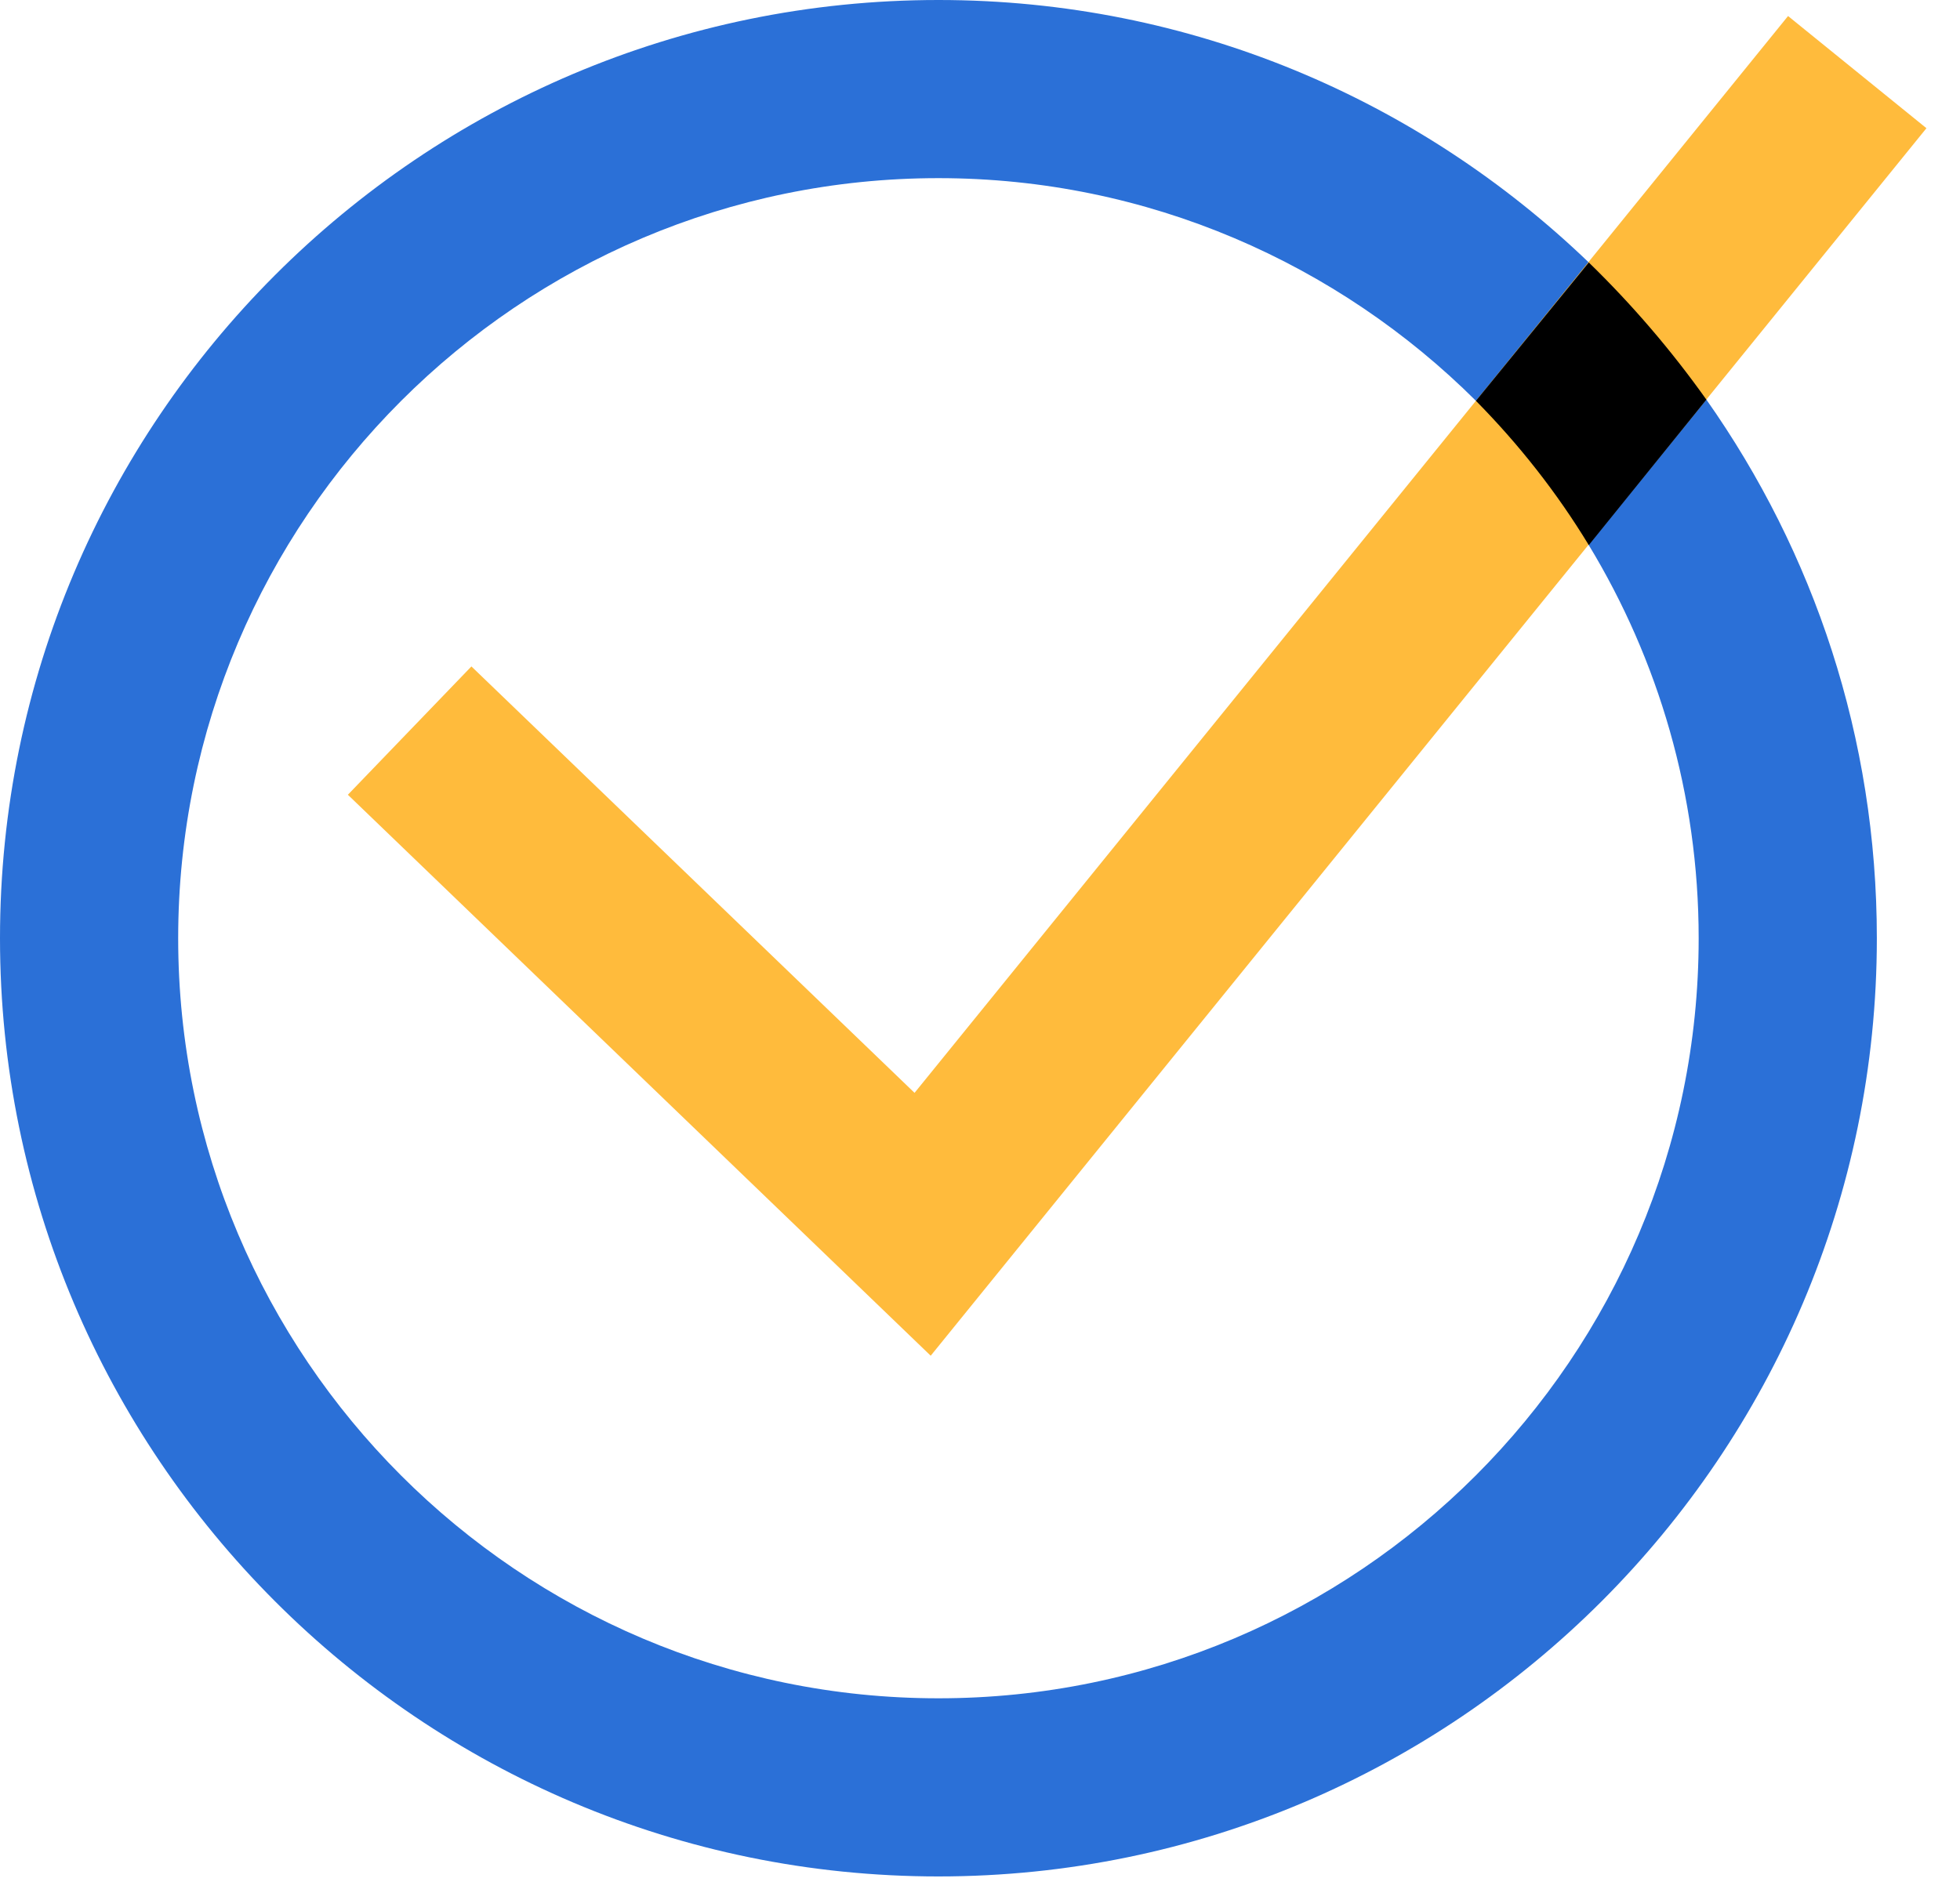 <svg width="33" height="32" viewBox="0 0 33 32" fill="none" xmlns="http://www.w3.org/2000/svg">
<path d="M28.73 6.73C28.14 5.9 27.48 5.13 26.75 4.42C23.9 1.68 20.05 0 15.8 0C7.08 0 0 7.09 0 15.8C0 24.51 7.08 31.6 15.8 31.6C24.51 31.6 31.6 24.51 31.6 15.8C31.6 12.42 30.54 9.3 28.73 6.73ZM15.8 28.6C8.74 28.6 3 22.86 3 15.8C3 8.74 8.74 3 15.8 3C19.33 3 22.53 4.44 24.85 6.75C25.57 7.48 26.21 8.29 26.75 9.18C27.92 11.11 28.6 13.38 28.6 15.8C28.6 22.86 22.86 28.6 15.8 28.6Z" fill="#2B70D7"/>
<path d="M15.67 22.831L5.857 13.384L7.937 11.223L15.398 18.404L30.105 0.27L32.435 2.159L15.67 22.831Z" fill="#FFBB3C"/>
<path d="M28.73 6.73L26.75 9.18C26.21 8.29 25.57 7.48 24.85 6.75L26.75 4.42C27.48 5.13 28.14 5.9 28.73 6.73Z" fill="black"/>
</svg>
